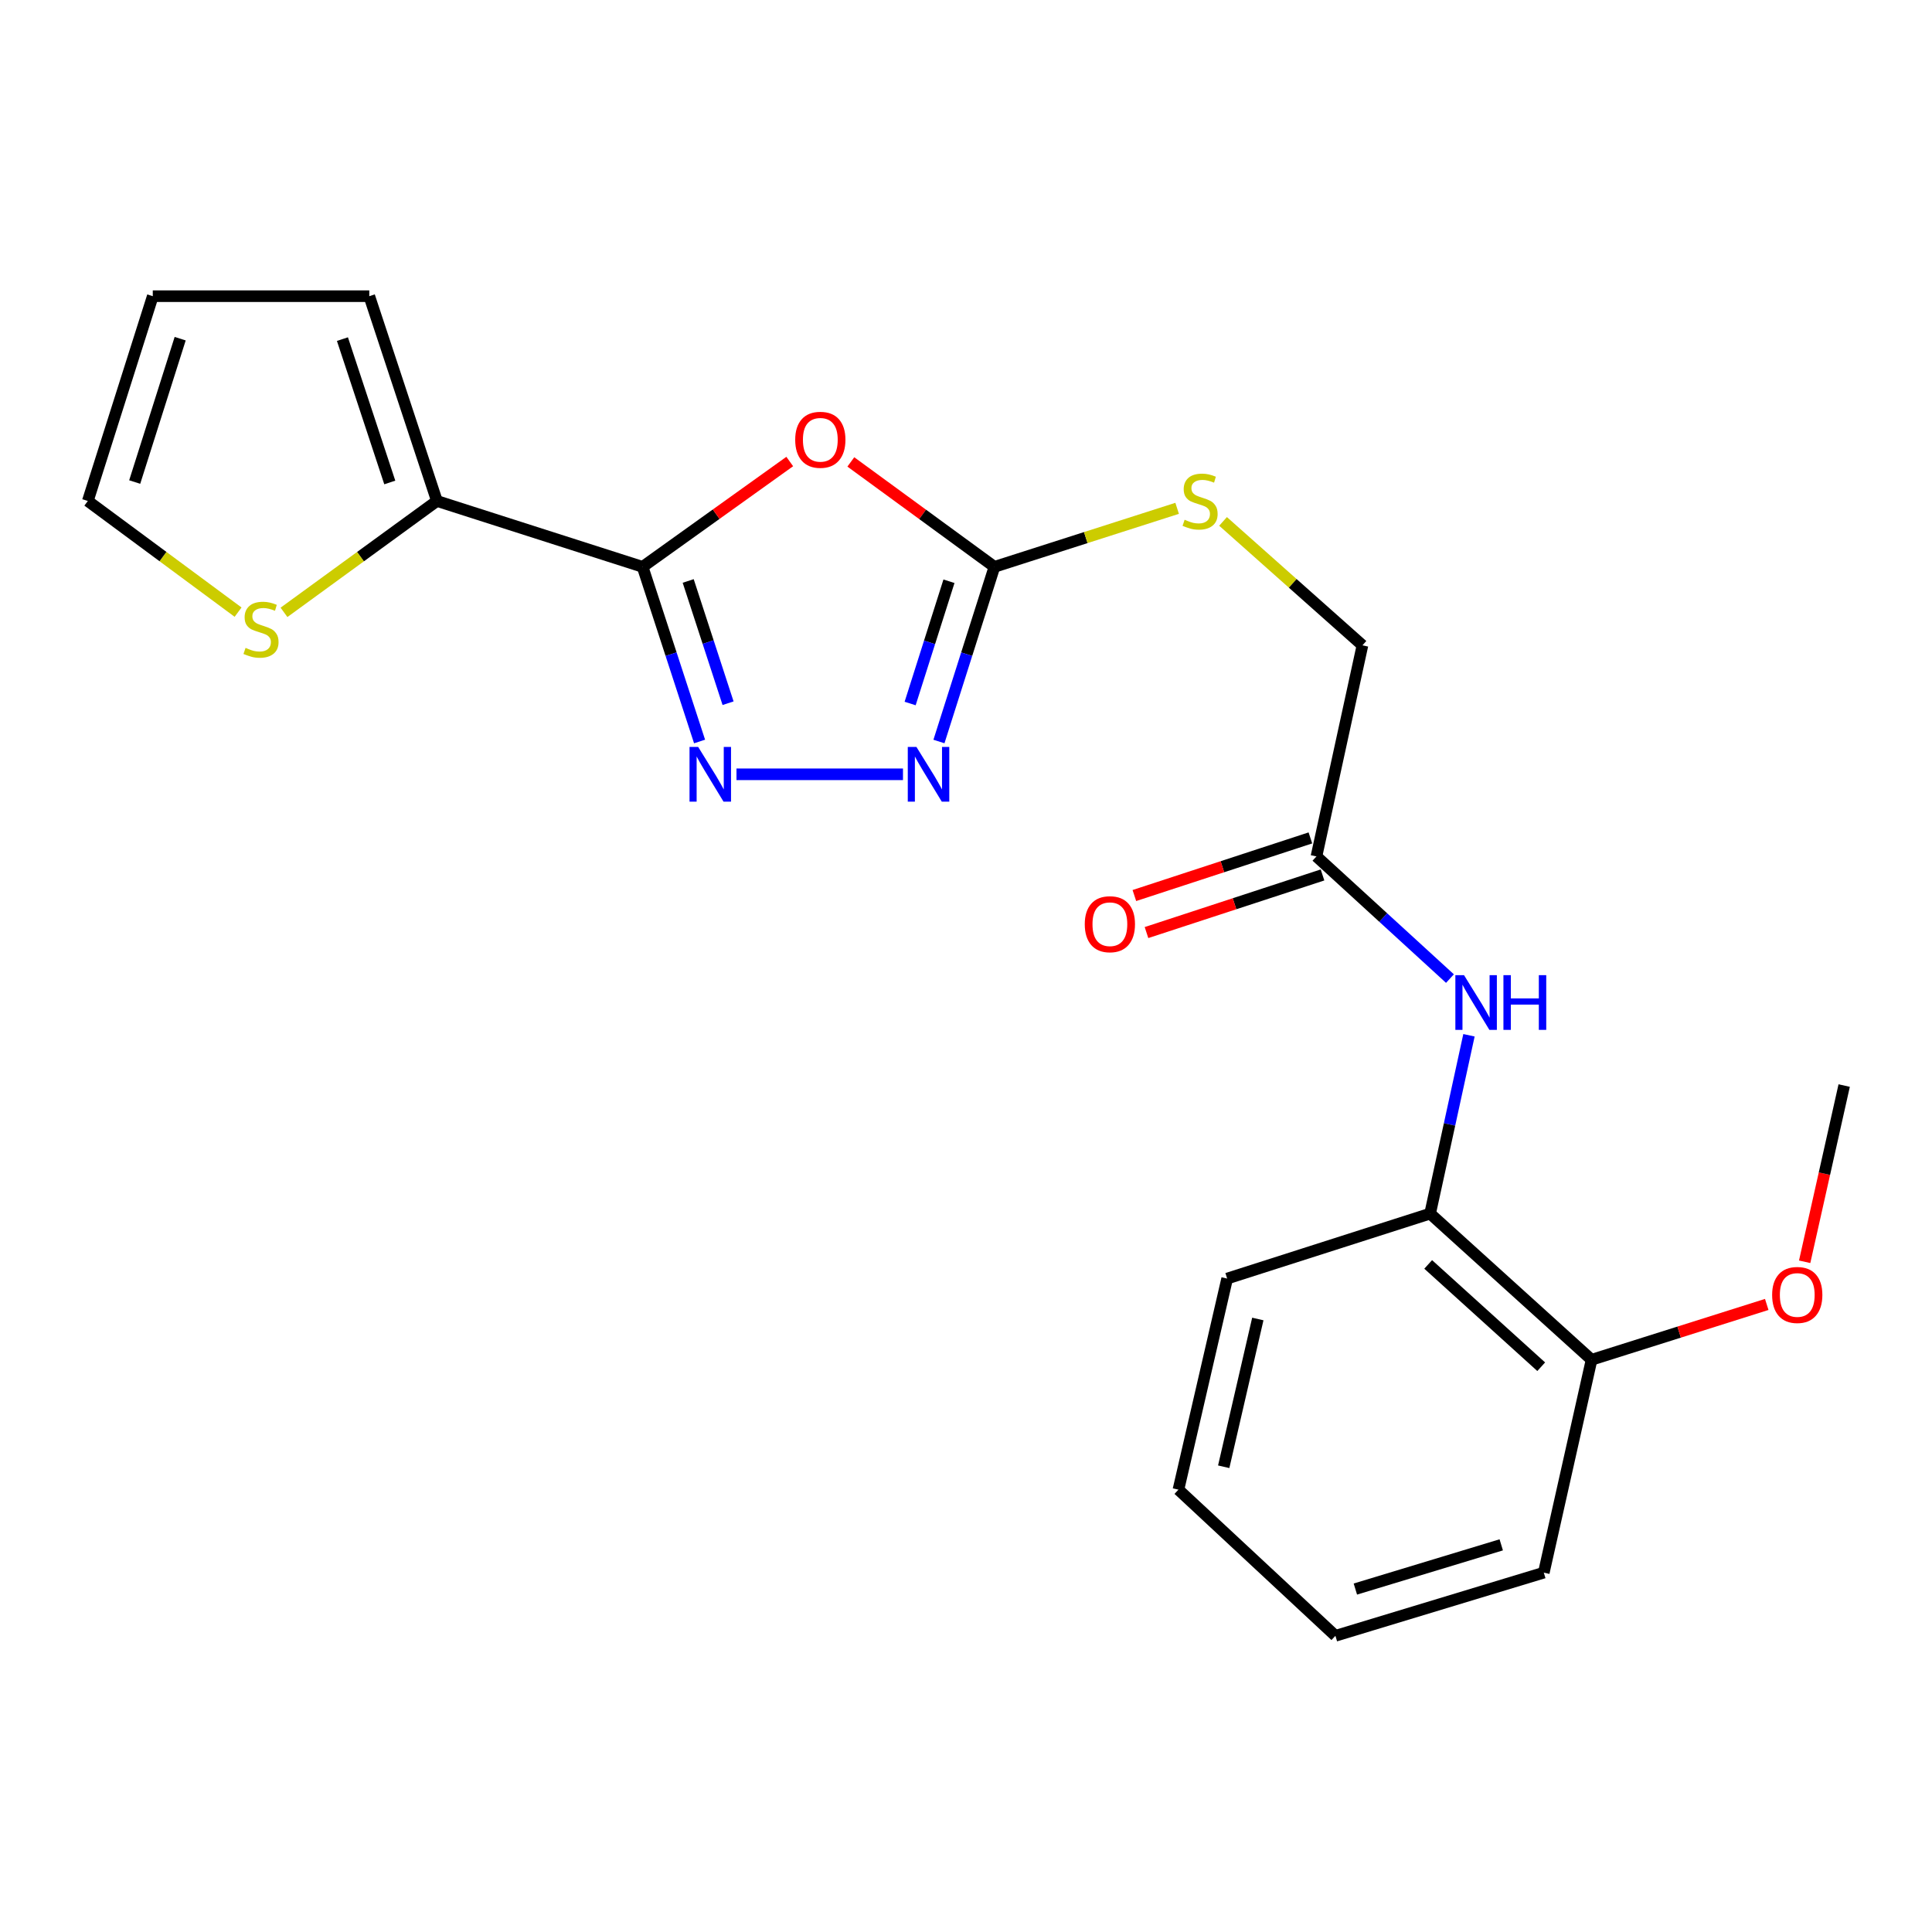 <?xml version='1.0' encoding='iso-8859-1'?>
<svg version='1.1' baseProfile='full'
              xmlns='http://www.w3.org/2000/svg'
                      xmlns:rdkit='http://www.rdkit.org/xml'
                      xmlns:xlink='http://www.w3.org/1999/xlink'
                  xml:space='preserve'
width='1000px' height='1000px' viewBox='0 0 1000 1000'>
<!-- END OF HEADER -->
<rect style='opacity:1.0;fill:#FFFFFF;stroke:none' width='1000' height='1000' x='0' y='0'> </rect>
<path class='bond-0' d='M 332.613,293.399 L 370.691,266.141' style='fill:none;fill-rule:evenodd;stroke:#000000;stroke-width:6px;stroke-linecap:butt;stroke-linejoin:miter;stroke-opacity:1' />
<path class='bond-0' d='M 370.691,266.141 L 408.769,238.883' style='fill:none;fill-rule:evenodd;stroke:#FF0000;stroke-width:6px;stroke-linecap:butt;stroke-linejoin:miter;stroke-opacity:1' />
<path class='bond-1' d='M 332.613,293.399 L 347.355,338.596' style='fill:none;fill-rule:evenodd;stroke:#000000;stroke-width:6px;stroke-linecap:butt;stroke-linejoin:miter;stroke-opacity:1' />
<path class='bond-1' d='M 347.355,338.596 L 362.097,383.794' style='fill:none;fill-rule:evenodd;stroke:#0000FF;stroke-width:6px;stroke-linecap:butt;stroke-linejoin:miter;stroke-opacity:1' />
<path class='bond-1' d='M 356.208,300.704 L 366.528,332.343' style='fill:none;fill-rule:evenodd;stroke:#000000;stroke-width:6px;stroke-linecap:butt;stroke-linejoin:miter;stroke-opacity:1' />
<path class='bond-1' d='M 366.528,332.343 L 376.847,363.981' style='fill:none;fill-rule:evenodd;stroke:#0000FF;stroke-width:6px;stroke-linecap:butt;stroke-linejoin:miter;stroke-opacity:1' />
<path class='bond-4' d='M 332.613,293.399 L 226.152,259.305' style='fill:none;fill-rule:evenodd;stroke:#000000;stroke-width:6px;stroke-linecap:butt;stroke-linejoin:miter;stroke-opacity:1' />
<path class='bond-2' d='M 440.387,239.091 L 477.549,266.245' style='fill:none;fill-rule:evenodd;stroke:#FF0000;stroke-width:6px;stroke-linecap:butt;stroke-linejoin:miter;stroke-opacity:1' />
<path class='bond-2' d='M 477.549,266.245 L 514.711,293.399' style='fill:none;fill-rule:evenodd;stroke:#000000;stroke-width:6px;stroke-linecap:butt;stroke-linejoin:miter;stroke-opacity:1' />
<path class='bond-3' d='M 381.2,400.778 L 467.381,400.778' style='fill:none;fill-rule:evenodd;stroke:#0000FF;stroke-width:6px;stroke-linecap:butt;stroke-linejoin:miter;stroke-opacity:1' />
<path class='bond-9' d='M 514.711,293.399 L 561.998,278.253' style='fill:none;fill-rule:evenodd;stroke:#000000;stroke-width:6px;stroke-linecap:butt;stroke-linejoin:miter;stroke-opacity:1' />
<path class='bond-9' d='M 561.998,278.253 L 609.285,263.108' style='fill:none;fill-rule:evenodd;stroke:#CCCC00;stroke-width:6px;stroke-linecap:butt;stroke-linejoin:miter;stroke-opacity:1' />
<path class='bond-22' d='M 514.711,293.399 L 500.354,338.6' style='fill:none;fill-rule:evenodd;stroke:#000000;stroke-width:6px;stroke-linecap:butt;stroke-linejoin:miter;stroke-opacity:1' />
<path class='bond-22' d='M 500.354,338.6 L 485.998,383.801' style='fill:none;fill-rule:evenodd;stroke:#0000FF;stroke-width:6px;stroke-linecap:butt;stroke-linejoin:miter;stroke-opacity:1' />
<path class='bond-22' d='M 491.183,300.854 L 481.133,332.495' style='fill:none;fill-rule:evenodd;stroke:#000000;stroke-width:6px;stroke-linecap:butt;stroke-linejoin:miter;stroke-opacity:1' />
<path class='bond-22' d='M 481.133,332.495 L 471.084,364.136' style='fill:none;fill-rule:evenodd;stroke:#0000FF;stroke-width:6px;stroke-linecap:butt;stroke-linejoin:miter;stroke-opacity:1' />
<path class='bond-6' d='M 226.152,259.305 L 186.573,288.131' style='fill:none;fill-rule:evenodd;stroke:#000000;stroke-width:6px;stroke-linecap:butt;stroke-linejoin:miter;stroke-opacity:1' />
<path class='bond-6' d='M 186.573,288.131 L 146.994,316.957' style='fill:none;fill-rule:evenodd;stroke:#CCCC00;stroke-width:6px;stroke-linecap:butt;stroke-linejoin:miter;stroke-opacity:1' />
<path class='bond-10' d='M 226.152,259.305 L 191.14,153.304' style='fill:none;fill-rule:evenodd;stroke:#000000;stroke-width:6px;stroke-linecap:butt;stroke-linejoin:miter;stroke-opacity:1' />
<path class='bond-10' d='M 201.751,249.73 L 177.242,175.529' style='fill:none;fill-rule:evenodd;stroke:#000000;stroke-width:6px;stroke-linecap:butt;stroke-linejoin:miter;stroke-opacity:1' />
<path class='bond-5' d='M 750.493,506.512 L 715.943,474.899' style='fill:none;fill-rule:evenodd;stroke:#0000FF;stroke-width:6px;stroke-linecap:butt;stroke-linejoin:miter;stroke-opacity:1' />
<path class='bond-5' d='M 715.943,474.899 L 681.392,443.285' style='fill:none;fill-rule:evenodd;stroke:#000000;stroke-width:6px;stroke-linecap:butt;stroke-linejoin:miter;stroke-opacity:1' />
<path class='bond-8' d='M 760.338,535.857 L 750.281,582.01' style='fill:none;fill-rule:evenodd;stroke:#0000FF;stroke-width:6px;stroke-linecap:butt;stroke-linejoin:miter;stroke-opacity:1' />
<path class='bond-8' d='M 750.281,582.01 L 740.225,628.162' style='fill:none;fill-rule:evenodd;stroke:#000000;stroke-width:6px;stroke-linecap:butt;stroke-linejoin:miter;stroke-opacity:1' />
<path class='bond-11' d='M 123.23,316.842 L 84.342,288.073' style='fill:none;fill-rule:evenodd;stroke:#CCCC00;stroke-width:6px;stroke-linecap:butt;stroke-linejoin:miter;stroke-opacity:1' />
<path class='bond-11' d='M 84.342,288.073 L 45.455,259.305' style='fill:none;fill-rule:evenodd;stroke:#000000;stroke-width:6px;stroke-linecap:butt;stroke-linejoin:miter;stroke-opacity:1' />
<path class='bond-7' d='M 681.392,443.285 L 705.201,334.024' style='fill:none;fill-rule:evenodd;stroke:#000000;stroke-width:6px;stroke-linecap:butt;stroke-linejoin:miter;stroke-opacity:1' />
<path class='bond-14' d='M 678.255,433.702 L 632.702,448.615' style='fill:none;fill-rule:evenodd;stroke:#000000;stroke-width:6px;stroke-linecap:butt;stroke-linejoin:miter;stroke-opacity:1' />
<path class='bond-14' d='M 632.702,448.615 L 587.148,463.527' style='fill:none;fill-rule:evenodd;stroke:#FF0000;stroke-width:6px;stroke-linecap:butt;stroke-linejoin:miter;stroke-opacity:1' />
<path class='bond-14' d='M 684.53,452.869 L 638.976,467.781' style='fill:none;fill-rule:evenodd;stroke:#000000;stroke-width:6px;stroke-linecap:butt;stroke-linejoin:miter;stroke-opacity:1' />
<path class='bond-14' d='M 638.976,467.781 L 593.423,482.693' style='fill:none;fill-rule:evenodd;stroke:#FF0000;stroke-width:6px;stroke-linecap:butt;stroke-linejoin:miter;stroke-opacity:1' />
<path class='bond-12' d='M 740.225,628.162 L 823.795,703.812' style='fill:none;fill-rule:evenodd;stroke:#000000;stroke-width:6px;stroke-linecap:butt;stroke-linejoin:miter;stroke-opacity:1' />
<path class='bond-12' d='M 739.226,654.461 L 797.725,707.416' style='fill:none;fill-rule:evenodd;stroke:#000000;stroke-width:6px;stroke-linecap:butt;stroke-linejoin:miter;stroke-opacity:1' />
<path class='bond-17' d='M 740.225,628.162 L 635.176,661.785' style='fill:none;fill-rule:evenodd;stroke:#000000;stroke-width:6px;stroke-linecap:butt;stroke-linejoin:miter;stroke-opacity:1' />
<path class='bond-15' d='M 633.051,269.877 L 669.126,301.951' style='fill:none;fill-rule:evenodd;stroke:#CCCC00;stroke-width:6px;stroke-linecap:butt;stroke-linejoin:miter;stroke-opacity:1' />
<path class='bond-15' d='M 669.126,301.951 L 705.201,334.024' style='fill:none;fill-rule:evenodd;stroke:#000000;stroke-width:6px;stroke-linecap:butt;stroke-linejoin:miter;stroke-opacity:1' />
<path class='bond-13' d='M 191.14,153.304 L 79.078,153.304' style='fill:none;fill-rule:evenodd;stroke:#000000;stroke-width:6px;stroke-linecap:butt;stroke-linejoin:miter;stroke-opacity:1' />
<path class='bond-23' d='M 45.455,259.305 L 79.078,153.304' style='fill:none;fill-rule:evenodd;stroke:#000000;stroke-width:6px;stroke-linecap:butt;stroke-linejoin:miter;stroke-opacity:1' />
<path class='bond-23' d='M 69.721,249.502 L 93.257,175.302' style='fill:none;fill-rule:evenodd;stroke:#000000;stroke-width:6px;stroke-linecap:butt;stroke-linejoin:miter;stroke-opacity:1' />
<path class='bond-16' d='M 823.795,703.812 L 869.13,689.494' style='fill:none;fill-rule:evenodd;stroke:#000000;stroke-width:6px;stroke-linecap:butt;stroke-linejoin:miter;stroke-opacity:1' />
<path class='bond-16' d='M 869.13,689.494 L 914.464,675.176' style='fill:none;fill-rule:evenodd;stroke:#FF0000;stroke-width:6px;stroke-linecap:butt;stroke-linejoin:miter;stroke-opacity:1' />
<path class='bond-18' d='M 823.795,703.812 L 799.068,814.003' style='fill:none;fill-rule:evenodd;stroke:#000000;stroke-width:6px;stroke-linecap:butt;stroke-linejoin:miter;stroke-opacity:1' />
<path class='bond-19' d='M 934.089,653.093 L 944.317,607.487' style='fill:none;fill-rule:evenodd;stroke:#FF0000;stroke-width:6px;stroke-linecap:butt;stroke-linejoin:miter;stroke-opacity:1' />
<path class='bond-19' d='M 944.317,607.487 L 954.545,561.88' style='fill:none;fill-rule:evenodd;stroke:#000000;stroke-width:6px;stroke-linecap:butt;stroke-linejoin:miter;stroke-opacity:1' />
<path class='bond-20' d='M 635.176,661.785 L 609.956,771.047' style='fill:none;fill-rule:evenodd;stroke:#000000;stroke-width:6px;stroke-linecap:butt;stroke-linejoin:miter;stroke-opacity:1' />
<path class='bond-20' d='M 651.043,682.71 L 633.389,759.193' style='fill:none;fill-rule:evenodd;stroke:#000000;stroke-width:6px;stroke-linecap:butt;stroke-linejoin:miter;stroke-opacity:1' />
<path class='bond-24' d='M 799.068,814.003 L 691.207,846.696' style='fill:none;fill-rule:evenodd;stroke:#000000;stroke-width:6px;stroke-linecap:butt;stroke-linejoin:miter;stroke-opacity:1' />
<path class='bond-24' d='M 777.039,799.607 L 701.536,822.492' style='fill:none;fill-rule:evenodd;stroke:#000000;stroke-width:6px;stroke-linecap:butt;stroke-linejoin:miter;stroke-opacity:1' />
<path class='bond-21' d='M 609.956,771.047 L 691.207,846.696' style='fill:none;fill-rule:evenodd;stroke:#000000;stroke-width:6px;stroke-linecap:butt;stroke-linejoin:miter;stroke-opacity:1' />
<path  class='atom-1' d='M 411.597 227.633
Q 411.597 220.833, 414.957 217.033
Q 418.317 213.233, 424.597 213.233
Q 430.877 213.233, 434.237 217.033
Q 437.597 220.833, 437.597 227.633
Q 437.597 234.513, 434.197 238.433
Q 430.797 242.313, 424.597 242.313
Q 418.357 242.313, 414.957 238.433
Q 411.597 234.553, 411.597 227.633
M 424.597 239.113
Q 428.917 239.113, 431.237 236.233
Q 433.597 233.313, 433.597 227.633
Q 433.597 222.073, 431.237 219.273
Q 428.917 216.433, 424.597 216.433
Q 420.277 216.433, 417.917 219.233
Q 415.597 222.033, 415.597 227.633
Q 415.597 233.353, 417.917 236.233
Q 420.277 239.113, 424.597 239.113
' fill='#FF0000'/>
<path  class='atom-2' d='M 361.376 386.618
L 370.656 401.618
Q 371.576 403.098, 373.056 405.778
Q 374.536 408.458, 374.616 408.618
L 374.616 386.618
L 378.376 386.618
L 378.376 414.938
L 374.496 414.938
L 364.536 398.538
Q 363.376 396.618, 362.136 394.418
Q 360.936 392.218, 360.576 391.538
L 360.576 414.938
L 356.896 414.938
L 356.896 386.618
L 361.376 386.618
' fill='#0000FF'/>
<path  class='atom-4' d='M 474.346 386.618
L 483.626 401.618
Q 484.546 403.098, 486.026 405.778
Q 487.506 408.458, 487.586 408.618
L 487.586 386.618
L 491.346 386.618
L 491.346 414.938
L 487.466 414.938
L 477.506 398.538
Q 476.346 396.618, 475.106 394.418
Q 473.906 392.218, 473.546 391.538
L 473.546 414.938
L 469.866 414.938
L 469.866 386.618
L 474.346 386.618
' fill='#0000FF'/>
<path  class='atom-6' d='M 757.773 504.741
L 767.053 519.741
Q 767.973 521.221, 769.453 523.901
Q 770.933 526.581, 771.013 526.741
L 771.013 504.741
L 774.773 504.741
L 774.773 533.061
L 770.893 533.061
L 760.933 516.661
Q 759.773 514.741, 758.533 512.541
Q 757.333 510.341, 756.973 509.661
L 756.973 533.061
L 753.293 533.061
L 753.293 504.741
L 757.773 504.741
' fill='#0000FF'/>
<path  class='atom-6' d='M 778.173 504.741
L 782.013 504.741
L 782.013 516.781
L 796.493 516.781
L 796.493 504.741
L 800.333 504.741
L 800.333 533.061
L 796.493 533.061
L 796.493 519.981
L 782.013 519.981
L 782.013 533.061
L 778.173 533.061
L 778.173 504.741
' fill='#0000FF'/>
<path  class='atom-7' d='M 127.098 335.341
Q 127.418 335.461, 128.738 336.021
Q 130.058 336.581, 131.498 336.941
Q 132.978 337.261, 134.418 337.261
Q 137.098 337.261, 138.658 335.981
Q 140.218 334.661, 140.218 332.381
Q 140.218 330.821, 139.418 329.861
Q 138.658 328.901, 137.458 328.381
Q 136.258 327.861, 134.258 327.261
Q 131.738 326.501, 130.218 325.781
Q 128.738 325.061, 127.658 323.541
Q 126.618 322.021, 126.618 319.461
Q 126.618 315.901, 129.018 313.701
Q 131.458 311.501, 136.258 311.501
Q 139.538 311.501, 143.258 313.061
L 142.338 316.141
Q 138.938 314.741, 136.378 314.741
Q 133.618 314.741, 132.098 315.901
Q 130.578 317.021, 130.618 318.981
Q 130.618 320.501, 131.378 321.421
Q 132.178 322.341, 133.298 322.861
Q 134.458 323.381, 136.378 323.981
Q 138.938 324.781, 140.458 325.581
Q 141.978 326.381, 143.058 328.021
Q 144.178 329.621, 144.178 332.381
Q 144.178 336.301, 141.538 338.421
Q 138.938 340.501, 134.578 340.501
Q 132.058 340.501, 130.138 339.941
Q 128.258 339.421, 126.018 338.501
L 127.098 335.341
' fill='#CCCC00'/>
<path  class='atom-10' d='M 613.16 269.025
Q 613.48 269.145, 614.8 269.705
Q 616.12 270.265, 617.56 270.625
Q 619.04 270.945, 620.48 270.945
Q 623.16 270.945, 624.72 269.665
Q 626.28 268.345, 626.28 266.065
Q 626.28 264.505, 625.48 263.545
Q 624.72 262.585, 623.52 262.065
Q 622.32 261.545, 620.32 260.945
Q 617.8 260.185, 616.28 259.465
Q 614.8 258.745, 613.72 257.225
Q 612.68 255.705, 612.68 253.145
Q 612.68 249.585, 615.08 247.385
Q 617.52 245.185, 622.32 245.185
Q 625.6 245.185, 629.32 246.745
L 628.4 249.825
Q 625 248.425, 622.44 248.425
Q 619.68 248.425, 618.16 249.585
Q 616.64 250.705, 616.68 252.665
Q 616.68 254.185, 617.44 255.105
Q 618.24 256.025, 619.36 256.545
Q 620.52 257.065, 622.44 257.665
Q 625 258.465, 626.52 259.265
Q 628.04 260.065, 629.12 261.705
Q 630.24 263.305, 630.24 266.065
Q 630.24 269.985, 627.6 272.105
Q 625 274.185, 620.64 274.185
Q 618.12 274.185, 616.2 273.625
Q 614.32 273.105, 612.08 272.185
L 613.16 269.025
' fill='#CCCC00'/>
<path  class='atom-15' d='M 561.473 478.367
Q 561.473 471.567, 564.833 467.767
Q 568.193 463.967, 574.473 463.967
Q 580.753 463.967, 584.113 467.767
Q 587.473 471.567, 587.473 478.367
Q 587.473 485.247, 584.073 489.167
Q 580.673 493.047, 574.473 493.047
Q 568.233 493.047, 564.833 489.167
Q 561.473 485.287, 561.473 478.367
M 574.473 489.847
Q 578.793 489.847, 581.113 486.967
Q 583.473 484.047, 583.473 478.367
Q 583.473 472.807, 581.113 470.007
Q 578.793 467.167, 574.473 467.167
Q 570.153 467.167, 567.793 469.967
Q 565.473 472.767, 565.473 478.367
Q 565.473 484.087, 567.793 486.967
Q 570.153 489.847, 574.473 489.847
' fill='#FF0000'/>
<path  class='atom-17' d='M 917.255 670.268
Q 917.255 663.468, 920.615 659.668
Q 923.975 655.868, 930.255 655.868
Q 936.535 655.868, 939.895 659.668
Q 943.255 663.468, 943.255 670.268
Q 943.255 677.148, 939.855 681.068
Q 936.455 684.948, 930.255 684.948
Q 924.015 684.948, 920.615 681.068
Q 917.255 677.188, 917.255 670.268
M 930.255 681.748
Q 934.575 681.748, 936.895 678.868
Q 939.255 675.948, 939.255 670.268
Q 939.255 664.708, 936.895 661.908
Q 934.575 659.068, 930.255 659.068
Q 925.935 659.068, 923.575 661.868
Q 921.255 664.668, 921.255 670.268
Q 921.255 675.988, 923.575 678.868
Q 925.935 681.748, 930.255 681.748
' fill='#FF0000'/>
</svg>
